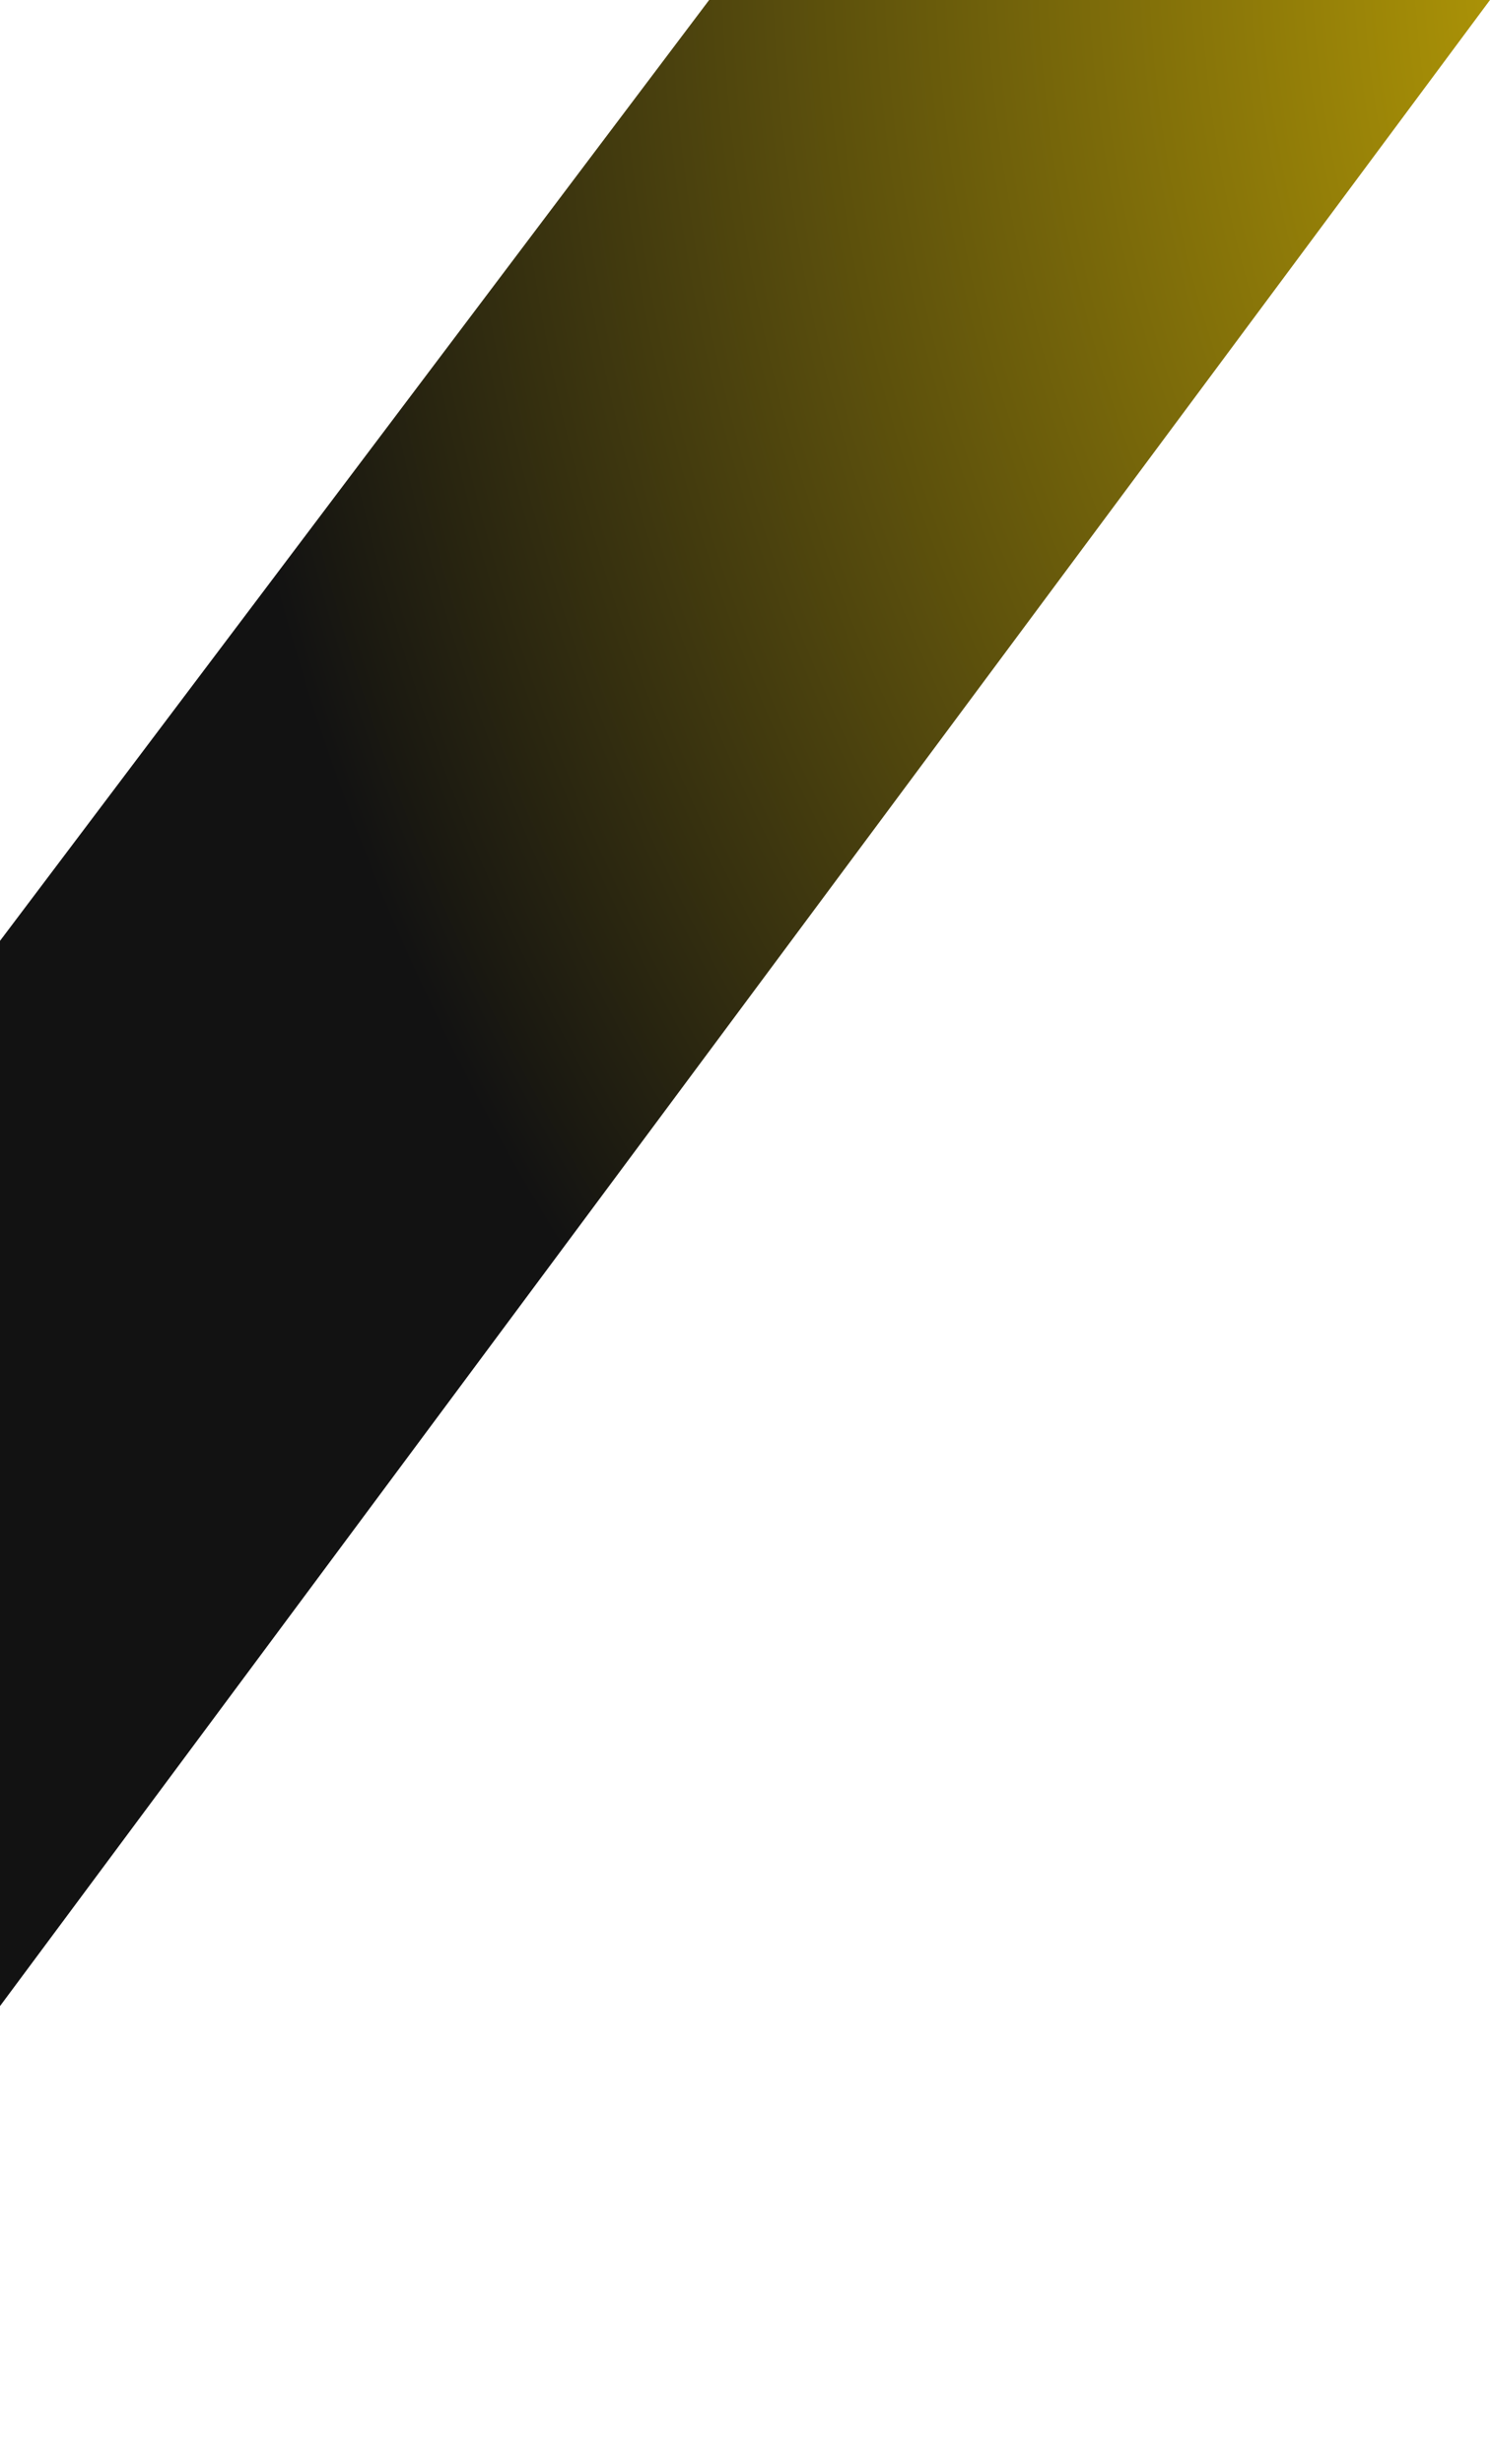 <svg width="187" height="309" viewBox="0 0 187 309" fill="none" xmlns="http://www.w3.org/2000/svg">
<path d="M89 -0L187 -0.001L-42.363 308.567L-93.522 241.969L89 -0Z" fill="url(#paint0_radial_2100_6442)"/>
<defs>
<radialGradient id="paint0_radial_2100_6442" cx="0" cy="0" r="1" gradientUnits="userSpaceOnUse" gradientTransform="translate(281.756 -10.625) rotate(175.623) scale(263.579 287.153)">
<stop offset="0.013" stop-color="#FFD900"/>
<stop offset="1" stop-color="#121212"/>
</radialGradient>
</defs>
</svg>

